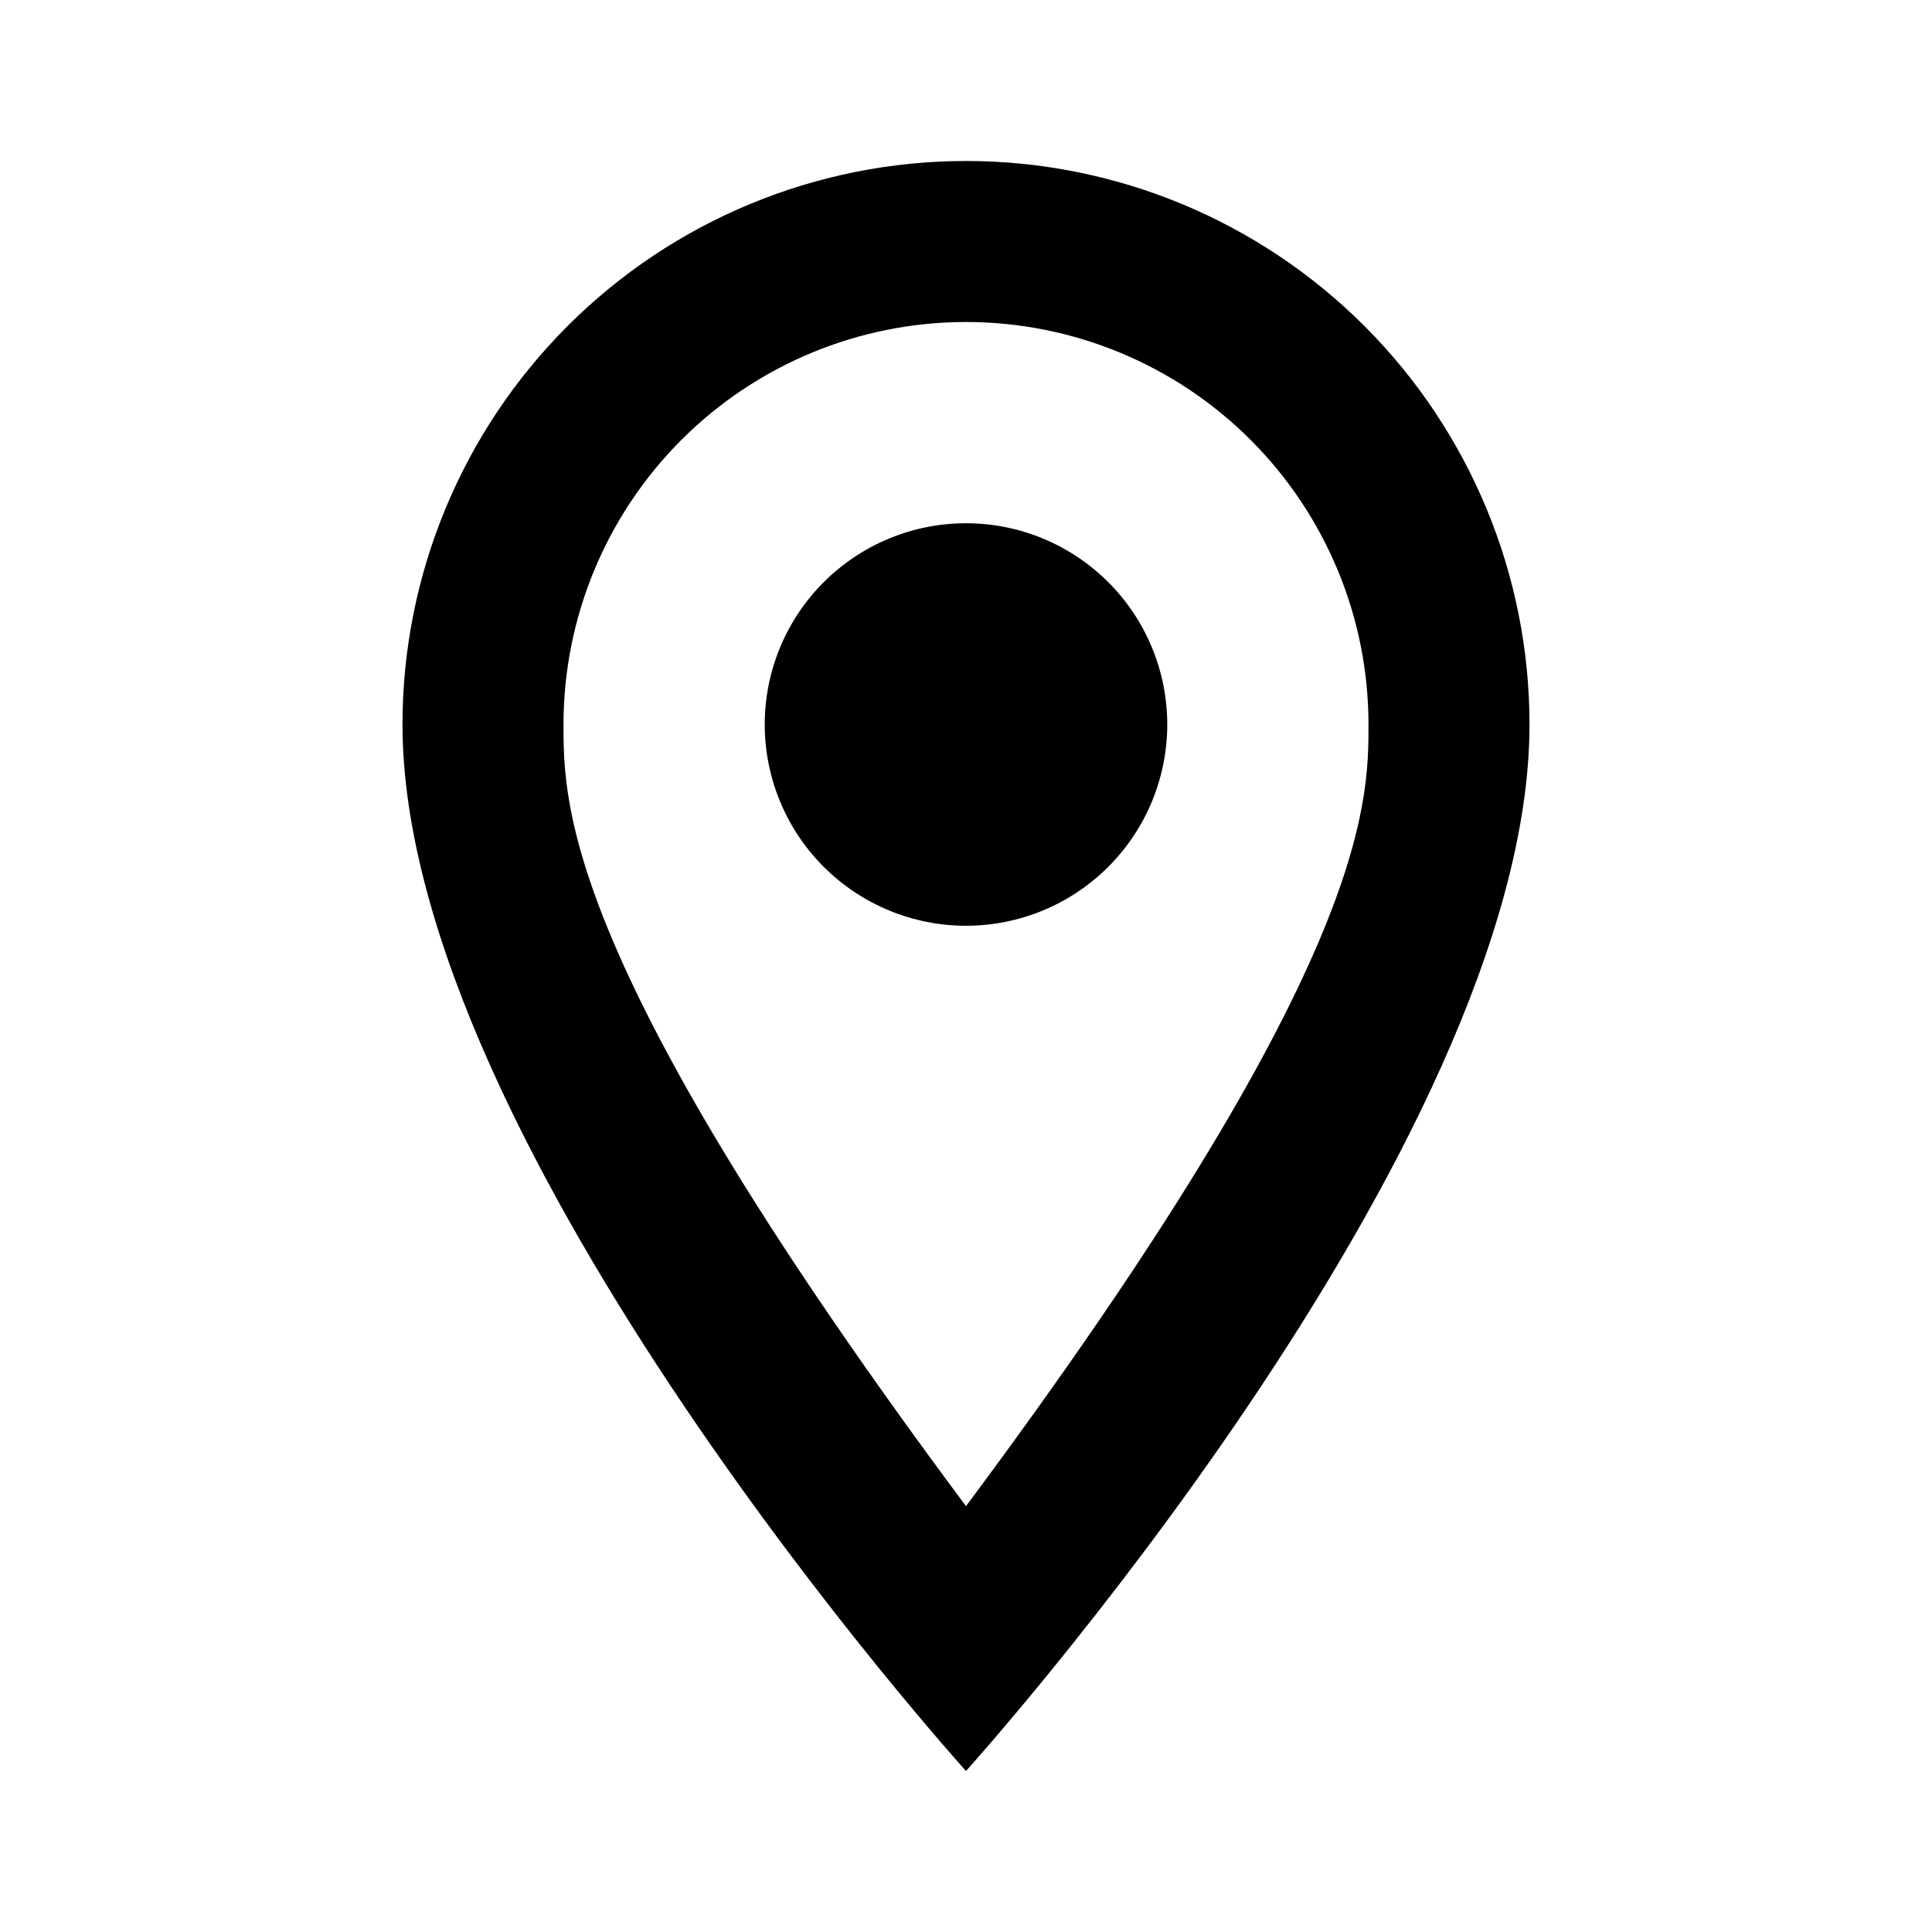 <svg width="100" height="100" viewBox="0 0 100 100" fill="none" xmlns="http://www.w3.org/2000/svg">
<path d="M50 27.083C52.763 27.083 55.412 28.181 57.366 30.134C59.319 32.088 60.417 34.737 60.417 37.5C60.417 38.868 60.147 40.222 59.624 41.486C59.1 42.75 58.333 43.898 57.366 44.866C56.398 45.833 55.25 46.6 53.986 47.124C52.722 47.647 51.368 47.917 50 47.917C47.237 47.917 44.588 46.819 42.634 44.866C40.681 42.912 39.583 40.263 39.583 37.5C39.583 34.737 40.681 32.088 42.634 30.134C44.588 28.181 47.237 27.083 50 27.083ZM50 8.333C57.736 8.333 65.154 11.406 70.624 16.876C76.094 22.346 79.167 29.765 79.167 37.5C79.167 59.375 50 91.667 50 91.667C50 91.667 20.833 59.375 20.833 37.5C20.833 29.765 23.906 22.346 29.376 16.876C34.846 11.406 42.265 8.333 50 8.333ZM50 16.667C44.475 16.667 39.176 18.862 35.269 22.769C31.362 26.676 29.167 31.975 29.167 37.5C29.167 41.667 29.167 50 50 77.958C70.833 50 70.833 41.667 70.833 37.5C70.833 31.975 68.638 26.676 64.731 22.769C60.824 18.862 55.525 16.667 50 16.667Z" fill="black"/>
</svg>
